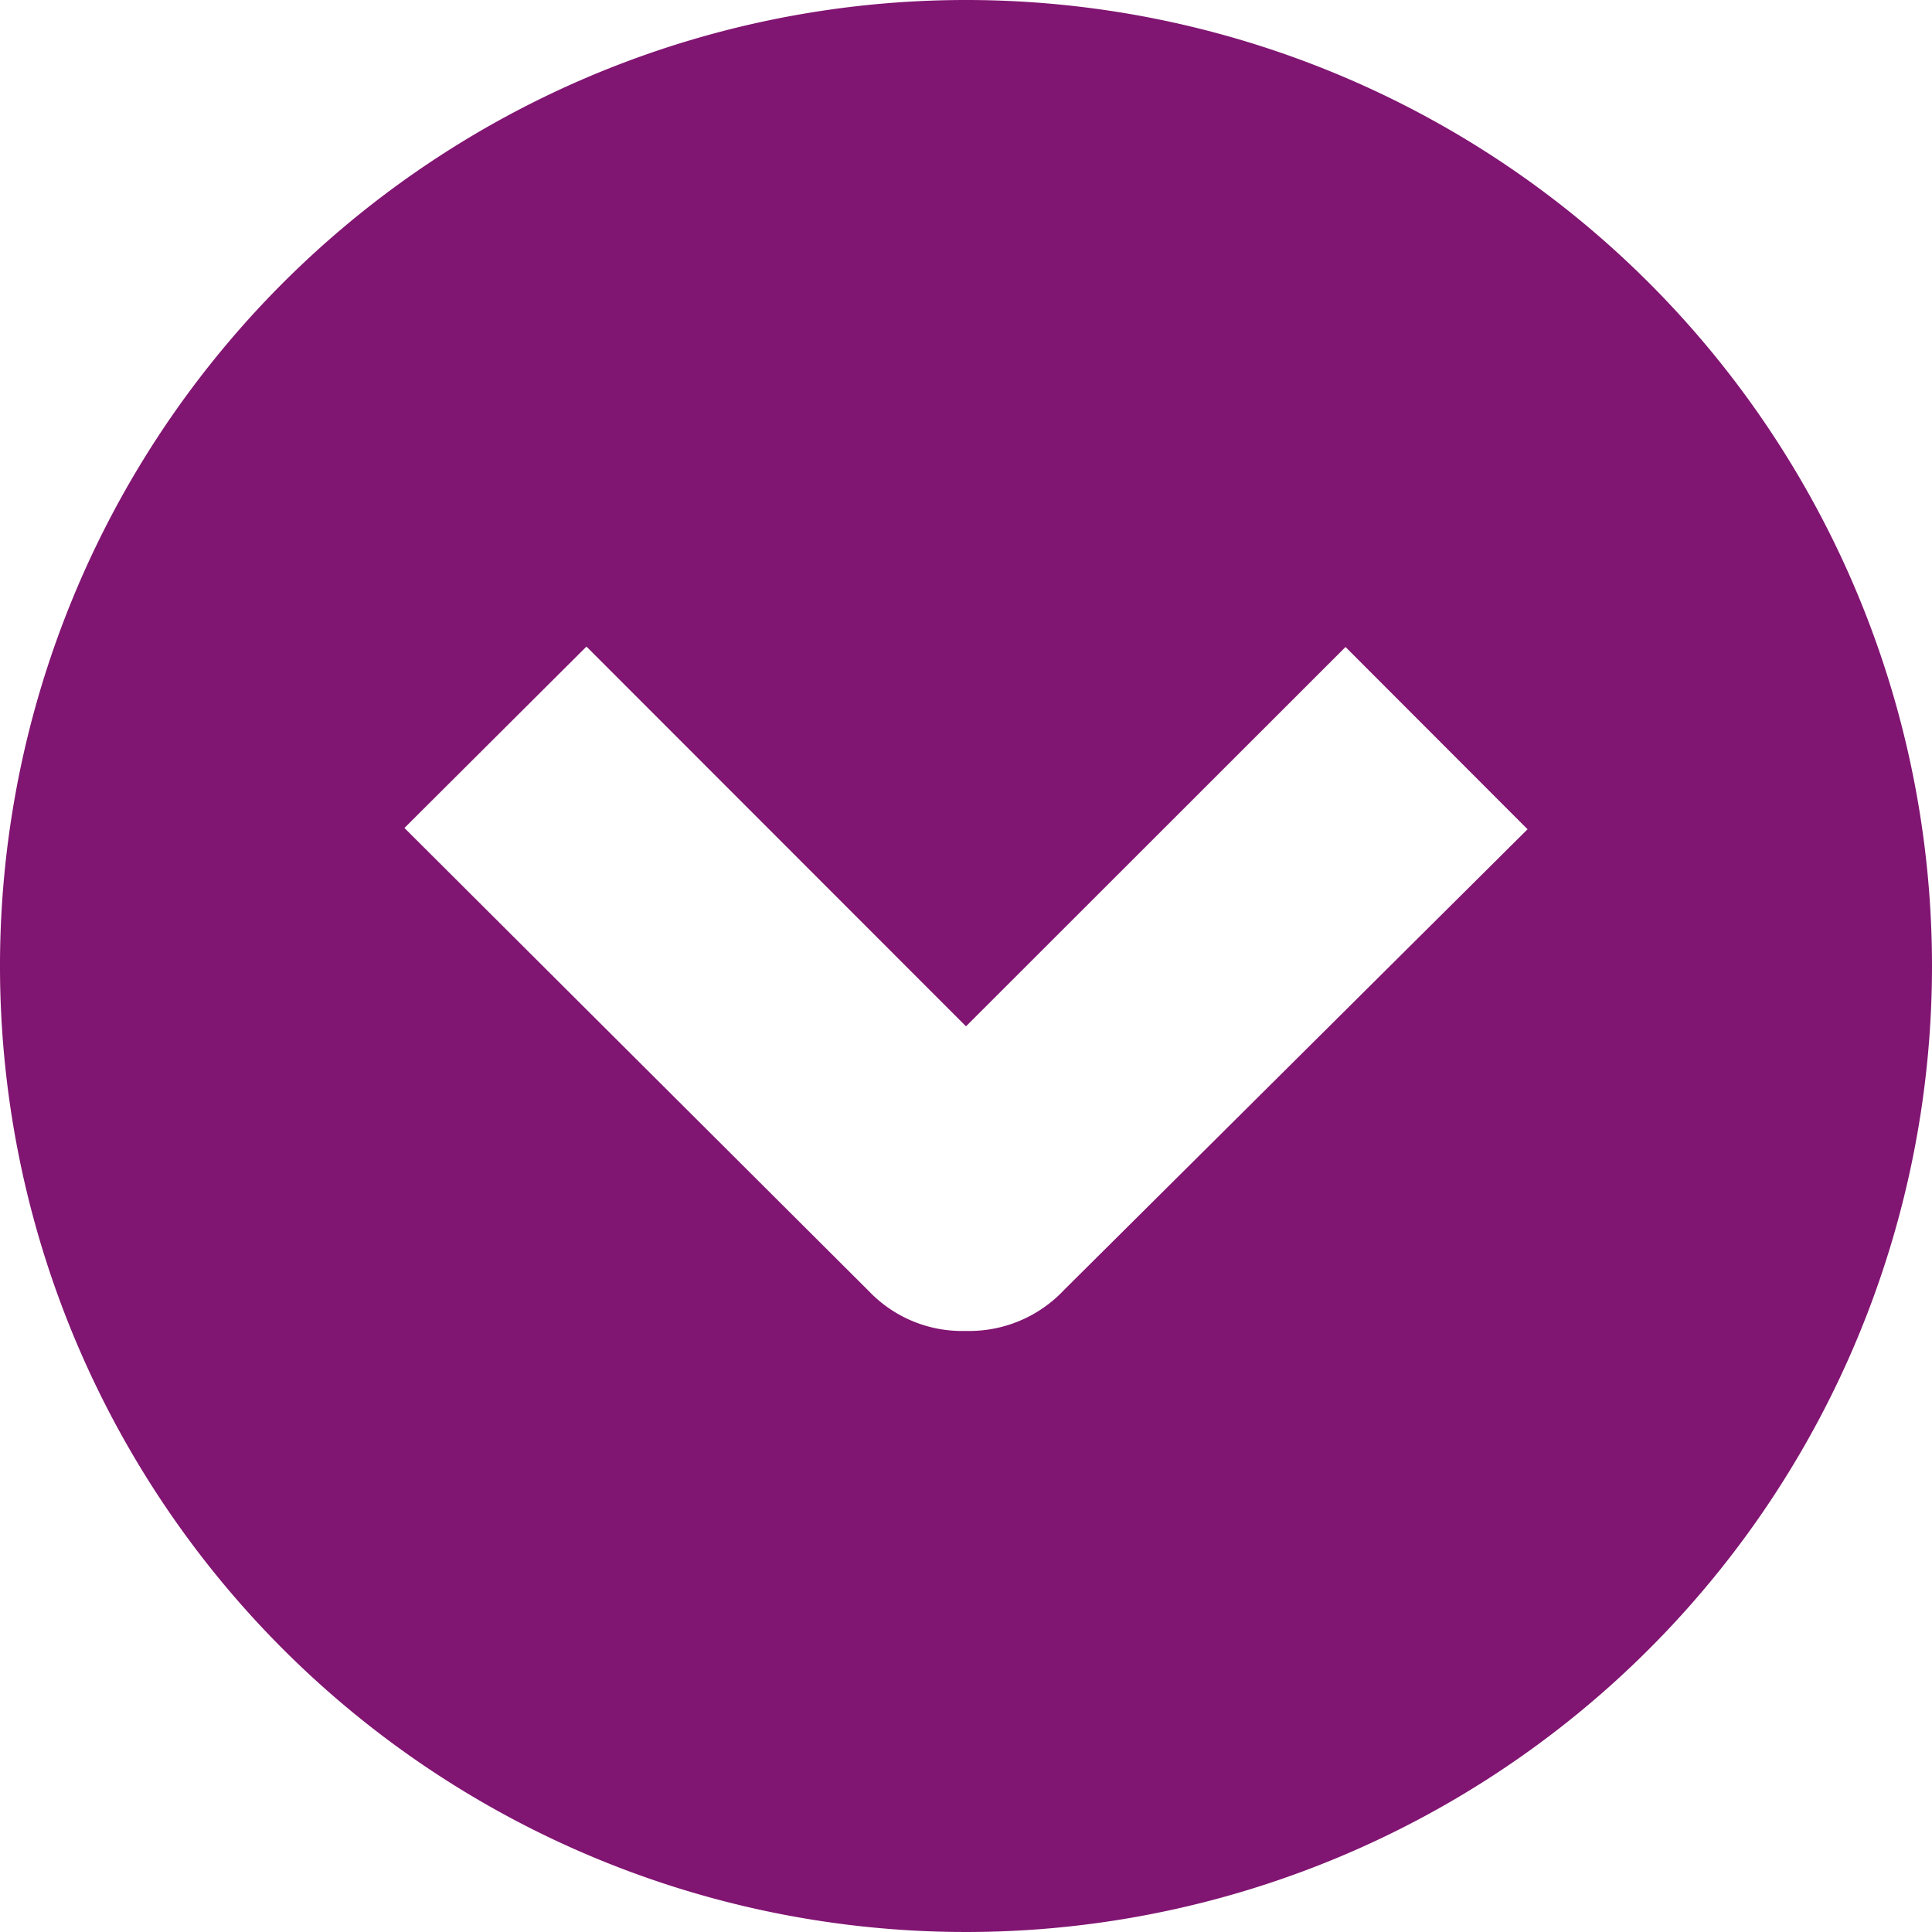 <svg xmlns="http://www.w3.org/2000/svg" viewBox="0 0 90 90"><defs><style>.cls-1{fill:#811572;}</style></defs><title>Asset 1</title><g id="Layer_2" data-name="Layer 2"><g id="Layer_1-2" data-name="Layer 1"><path class="cls-1" d="M45,0A45,45,0,1,0,90,45,45,45,0,0,0,45,0Zm4.57,60.09A6.06,6.06,0,0,1,45,62h0a6,6,0,0,1-4.53-1.86L18.84,38.57l8.48-8.45L45,47.81,62.68,30.14l8.48,8.49Z"/></g></g></svg>